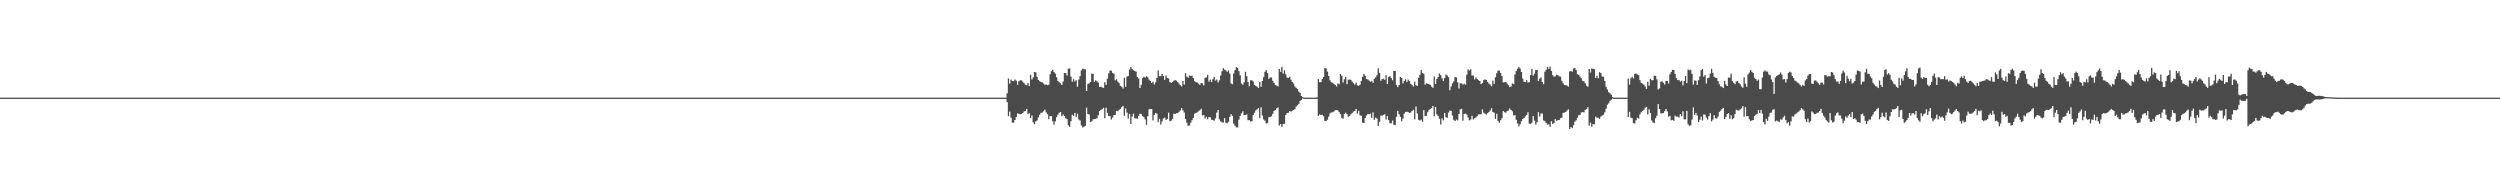 <?xml version="1.0" encoding="UTF-8"?>
<svg xmlns="http://www.w3.org/2000/svg" width="1920" height="150">
  <path d="M0 75.000h1v1.000H0zM1 75.000h1v1.000H1zM2 75.000h1v1.000H2zM3 75.000h1v1.000H3zM4 75.000h1v1.000H4zM5 75.000h1v1.000H5zM6 75.000h1v1.000H6zM7 75.000h1v1.000H7zM8 75.000h1v1.000H8zM9 75.000h1v1.000H9zM10 75.000h1v1.000H10zM11 75.000h1v1.000H11zM12 75.000h1v1.000H12zM13 75.000h1v1.000H13zM14 75.000h1v1.000H14zM15 75.000h1v1.000H15zM16 75.000h1v1.000H16zM17 75.000h1v1.000H17zM18 75.000h1v1.000H18zM19 75.000h1v1.000H19zM20 75.000h1v1.000H20zM21 75.000h1v1.000H21zM22 75.000h1v1.000H22zM23 75.000h1v1.000H23zM24 75.000h1v1.000H24zM25 75.000h1v1.000H25zM26 75.000h1v1.000H26zM27 75.000h1v1.000H27zM28 75.000h1v1.000H28zM29 75.000h1v1.000H29zM30 75.000h1v1.000H30zM31 75.000h1v1.000H31zM32 75.000h1v1.000H32zM33 75.000h1v1.000H33zM34 75.000h1v1.000H34zM35 75.000h1v1.000H35zM36 75.000h1v1.000H36zM37 75.000h1v1.000H37zM38 75.000h1v1.000H38zM39 75.000h1v1.000H39zM40 75.000h1v1.000H40zM41 75.000h1v1.000H41zM42 75.000h1v1.000H42zM43 75.000h1v1.000H43zM44 75.000h1v1.000H44zM45 75.000h1v1.000H45zM46 75.000h1v1.000H46zM47 75.000h1v1.000H47zM48 75.000h1v1.000H48zM49 75.000h1v1.000H49zM50 75.000h1v1.000H50zM51 75.000h1v1.000H51zM52 75.000h1v1.000H52zM53 75.000h1v1.000H53zM54 75.000h1v1.000H54zM55 75.000h1v1.000H55zM56 75.000h1v1.000H56zM57 75.000h1v1.000H57zM58 75.000h1v1.000H58zM59 75.000h1v1.000H59zM60 75.000h1v1.000H60zM61 75.000h1v1.000H61zM62 75.000h1v1.000H62zM63 75.000h1v1.000H63zM64 75.000h1v1.000H64zM65 75.000h1v1.000H65zM66 75.000h1v1.000H66zM67 75.000h1v1.000H67zM68 75.000h1v1.000H68zM69 75.000h1v1.000H69zM70 75.000h1v1.000H70zM71 75.000h1v1.000H71zM72 75.000h1v1.000H72zM73 75.000h1v1.000H73zM74 75.000h1v1.000H74zM75 75.000h1v1.000H75zM76 75.000h1v1.000H76zM77 75.000h1v1.000H77zM78 75.000h1v1.000H78zM79 75.000h1v1.000H79zM80 75.000h1v1.000H80zM81 75.000h1v1.000H81zM82 75.000h1v1.000H82zM83 75.000h1v1.000H83zM84 75.000h1v1.000H84zM85 75.000h1v1.000H85zM86 75.000h1v1.000H86zM87 75.000h1v1.000H87zM88 75.000h1v1.000H88zM89 75.000h1v1.000H89zM90 75.000h1v1.000H90zM91 75.000h1v1.000H91zM92 75.000h1v1.000H92zM93 75.000h1v1.000H93zM94 75.000h1v1.000H94zM95 75.000h1v1.000H95zM96 75.000h1v1.000H96zM97 75.000h1v1.000H97zM98 75.000h1v1.000H98zM99 75.000h1v1.000H99zM100 75.000h1v1.000H100zM101 75.000h1v1.000H101zM102 75.000h1v1.000H102zM103 75.000h1v1.000H103zM104 75.000h1v1.000H104zM105 75.000h1v1.000H105zM106 75.000h1v1.000H106zM107 75.000h1v1.000H107zM108 75.000h1v1.000H108zM109 75.000h1v1.000H109zM110 75.000h1v1.000H110zM111 75.000h1v1.000H111zM112 75.000h1v1.000H112zM113 75.000h1v1.000H113zM114 75.000h1v1.000H114zM115 75.000h1v1.000H115zM116 75.000h1v1.000H116zM117 75.000h1v1.000H117zM118 75.000h1v1.000H118zM119 75.000h1v1.000H119zM120 75.000h1v1.000H120zM121 75.000h1v1.000H121zM122 75.000h1v1.000H122zM123 75.000h1v1.000H123zM124 75.000h1v1.000H124zM125 75.000h1v1.000H125zM126 75.000h1v1.000H126zM127 75.000h1v1.000H127zM128 75.000h1v1.000H128zM129 75.000h1v1.000H129zM130 75.000h1v1.000H130zM131 75.000h1v1.000H131zM132 75.000h1v1.000H132zM133 75.000h1v1.000H133zM134 75.000h1v1.000H134zM135 75.000h1v1.000H135zM136 75.000h1v1.000H136zM137 75.000h1v1.000H137zM138 75.000h1v1.000H138zM139 75.000h1v1.000H139zM140 75.000h1v1.000H140zM141 75.000h1v1.000H141zM142 75.000h1v1.000H142zM143 75.000h1v1.000H143zM144 75.000h1v1.000H144zM145 75.000h1v1.000H145zM146 75.000h1v1.000H146zM147 75.000h1v1.000H147zM148 75.000h1v1.000H148zM149 75.000h1v1.000H149zM150 75.000h1v1.000H150zM151 75.000h1v1.000H151zM152 75.000h1v1.000H152zM153 75.000h1v1.000H153zM154 75.000h1v1.000H154zM155 75.000h1v1.000H155zM156 75.000h1v1.000H156zM157 75.000h1v1.000H157zM158 75.000h1v1.000H158zM159 75.000h1v1.000H159zM160 75.000h1v1.000H160zM161 75.000h1v1.000H161zM162 75.000h1v1.000H162zM163 75.000h1v1.000H163zM164 75.000h1v1.000H164zM165 75.000h1v1.000H165zM166 75.000h1v1.000H166zM167 75.000h1v1.000H167zM168 75.000h1v1.000H168zM169 75.000h1v1.000H169zM170 75.000h1v1.000H170zM171 75.000h1v1.000H171zM172 75.000h1v1.000H172zM173 75.000h1v1.000H173zM174 75.000h1v1.000H174zM175 75.000h1v1.000H175zM176 75.000h1v1.000H176zM177 75.000h1v1.000H177zM178 75.000h1v1.000H178zM179 75.000h1v1.000H179zM180 75.000h1v1.000H180zM181 75.000h1v1.000H181zM182 75.000h1v1.000H182zM183 75.000h1v1.000H183zM184 75.000h1v1.000H184zM185 75.000h1v1.000H185zM186 75.000h1v1.000H186zM187 75.000h1v1.000H187zM188 75.000h1v1.000H188zM189 75.000h1v1.000H189zM190 75.000h1v1.000H190zM191 75.000h1v1.000H191zM192 75.000h1v1.000H192zM193 75.000h1v1.000H193zM194 75.000h1v1.000H194zM195 75.000h1v1.000H195zM196 75.000h1v1.000H196zM197 75.000h1v1.000H197zM198 75.000h1v1.000H198zM199 75.000h1v1.000H199zM200 75.000h1v1.000H200zM201 75.000h1v1.000H201zM202 75.000h1v1.000H202zM203 75.000h1v1.000H203zM204 75.000h1v1.000H204zM205 75.000h1v1.000H205zM206 75.000h1v1.000H206zM207 75.000h1v1.000H207zM208 75.000h1v1.000H208zM209 75.000h1v1.000H209zM210 75.000h1v1.000H210zM211 75.000h1v1.000H211zM212 75.000h1v1.000H212zM213 75.000h1v1.000H213zM214 75.000h1v1.000H214zM215 75.000h1v1.000H215zM216 75.000h1v1.000H216zM217 75.000h1v1.000H217zM218 75.000h1v1.000H218zM219 75.000h1v1.000H219zM220 75.000h1v1.000H220zM221 75.000h1v1.000H221zM222 75.000h1v1.000H222zM223 75.000h1v1.000H223zM224 75.000h1v1.000H224zM225 75.000h1v1.000H225zM226 75.000h1v1.000H226zM227 75.000h1v1.000H227zM228 75.000h1v1.000H228zM229 75.000h1v1.000H229zM230 75.000h1v1.000H230zM231 75.000h1v1.000H231zM232 75.000h1v1.000H232zM233 75.000h1v1.000H233zM234 75.000h1v1.000H234zM235 75.000h1v1.000H235zM236 75.000h1v1.000H236zM237 75.000h1v1.000H237zM238 75.000h1v1.000H238zM239 75.000h1v1.000H239zM240 75.000h1v1.000H240zM241 75.000h1v1.000H241zM242 75.000h1v1.000H242zM243 75.000h1v1.000H243zM244 75.000h1v1.000H244zM245 75.000h1v1.000H245zM246 75.000h1v1.000H246zM247 75.000h1v1.000H247zM248 75.000h1v1.000H248zM249 75.000h1v1.000H249zM250 75.000h1v1.000H250zM251 75.000h1v1.000H251zM252 75.000h1v1.000H252zM253 75.000h1v1.000H253zM254 75.000h1v1.000H254zM255 75.000h1v1.000H255zM256 75.000h1v1.000H256zM257 75.000h1v1.000H257zM258 75.000h1v1.000H258zM259 75.000h1v1.000H259zM260 75.000h1v1.000H260zM261 75.000h1v1.000H261zM262 75.000h1v1.000H262zM263 75.000h1v1.000H263zM264 75.000h1v1.000H264zM265 75.000h1v1.000H265zM266 75.000h1v1.000H266zM267 75.000h1v1.000H267zM268 75.000h1v1.000H268zM269 75.000h1v1.000H269zM270 75.000h1v1.000H270zM271 75.000h1v1.000H271zM272 75.000h1v1.000H272zM273 75.000h1v1.000H273zM274 75.000h1v1.000H274zM275 75.000h1v1.000H275zM276 75.000h1v1.000H276zM277 75.000h1v1.000H277zM278 75.000h1v1.000H278zM279 75.000h1v1.000H279zM280 75.000h1v1.000H280zM281 75.000h1v1.000H281zM282 75.000h1v1.000H282zM283 75.000h1v1.000H283zM284 75.000h1v1.000H284zM285 75.000h1v1.000H285zM286 75.000h1v1.000H286zM287 75.000h1v1.000H287zM288 75.000h1v1.000H288zM289 75.000h1v1.000H289zM290 75.000h1v1.000H290zM291 75.000h1v1.000H291zM292 75.000h1v1.000H292zM293 75.000h1v1.000H293zM294 75.000h1v1.000H294zM295 75.000h1v1.000H295zM296 75.000h1v1.000H296zM297 75.000h1v1.000H297zM298 75.000h1v1.000H298zM299 75.000h1v1.000H299zM300 75.000h1v1.000H300zM301 75.000h1v1.000H301zM302 75.000h1v1.000H302zM303 75.000h1v1.000H303zM304 75.000h1v1.000H304zM305 75.000h1v1.000H305zM306 75.000h1v1.000H306zM307 75.000h1v1.000H307zM308 75.000h1v1.000H308zM309 75.000h1v1.000H309zM310 75.000h1v1.000H310zM311 75.000h1v1.000H311zM312 75.000h1v1.000H312zM313 75.000h1v1.000H313zM314 75.000h1v1.000H314zM315 75.000h1v1.000H315zM316 75.000h1v1.000H316zM317 75.000h1v1.000H317zM318 75.000h1v1.000H318zM319 75.000h1v1.000H319zM320 75.000h1v1.000H320zM321 75.000h1v1.000H321zM322 75.000h1v1.000H322zM323 75.000h1v1.000H323zM324 75.000h1v1.000H324zM325 75.000h1v1.000H325zM326 75.000h1v1.000H326zM327 75.000h1v1.000H327zM328 75.000h1v1.000H328zM329 75.000h1v1.000H329zM330 75.000h1v1.000H330zM331 75.000h1v1.000H331zM332 75.000h1v1.000H332zM333 75.000h1v1.000H333zM334 75.000h1v1.000H334zM335 75.000h1v1.000H335zM336 75.000h1v1.000H336zM337 75.000h1v1.000H337zM338 75.000h1v1.000H338zM339 75.000h1v1.000H339zM340 75.000h1v1.000H340zM341 75.000h1v1.000H341zM342 75.000h1v1.000H342zM343 75.000h1v1.000H343zM344 75.000h1v1.000H344zM345 75.000h1v1.000H345zM346 75.000h1v1.000H346zM347 75.000h1v1.000H347zM348 75.000h1v1.000H348zM349 75.000h1v1.000H349zM350 75.000h1v1.000H350zM351 75.000h1v1.000H351zM352 75.000h1v1.000H352zM353 75.000h1v1.000H353zM354 75.000h1v1.000H354zM355 75.000h1v1.000H355zM356 75.000h1v1.000H356zM357 75.000h1v1.000H357zM358 75.000h1v1.000H358zM359 75.000h1v1.000H359zM360 75.000h1v1.000H360zM361 75.000h1v1.000H361zM362 75.000h1v1.000H362zM363 75.000h1v1.000H363zM364 75.000h1v1.000H364zM365 75.000h1v1.000H365zM366 75.000h1v1.000H366zM367 75.000h1v1.000H367zM368 75.000h1v1.000H368zM369 75.000h1v1.000H369zM370 75.000h1v1.000H370zM371 75.000h1v1.000H371zM372 75.000h1v1.000H372zM373 75.000h1v1.000H373zM374 75.000h1v1.000H374zM375 75.000h1v1.000H375zM376 75.000h1v1.000H376zM377 75.000h1v1.000H377zM378 75.000h1v1.000H378zM379 75.000h1v1.000H379zM380 75.000h1v1.000H380zM381 75.000h1v1.000H381zM382 75.000h1v1.000H382zM383 75.000h1v1.000H383zM384 75.000h1v1.000H384zM385 75.000h1v1.000H385zM386 75.000h1v1.000H386zM387 75.000h1v1.000H387zM388 75.000h1v1.000H388zM389 75.000h1v1.000H389zM390 75.000h1v1.000H390zM391 75.000h1v1.000H391zM392 75.000h1v1.000H392zM393 75.000h1v1.000H393zM394 75.000h1v1.000H394zM395 75.000h1v1.000H395zM396 75.000h1v1.000H396zM397 75.000h1v1.000H397zM398 75.000h1v1.000H398zM399 75.000h1v1.000H399zM400 75.000h1v1.000H400zM401 75.000h1v1.000H401zM402 75.000h1v1.000H402zM403 75.000h1v1.000H403zM404 75.000h1v1.000H404zM405 75.000h1v1.000H405zM406 75.000h1v1.000H406zM407 75.000h1v1.000H407zM408 75.000h1v1.000H408zM409 75.000h1v1.000H409zM410 75.000h1v1.000H410zM411 75.000h1v1.000H411zM412 75.000h1v1.000H412zM413 75.000h1v1.000H413zM414 75.000h1v1.000H414zM415 75.000h1v1.000H415zM416 75.000h1v1.000H416zM417 75.000h1v1.000H417zM418 75.000h1v1.000H418zM419 75.000h1v1.000H419zM420 75.000h1v1.000H420zM421 75.000h1v1.000H421zM422 75.000h1v1.000H422zM423 75.000h1v1.000H423zM424 75.000h1v1.000H424zM425 75.000h1v1.000H425zM426 75.000h1v1.000H426zM427 75.000h1v1.000H427zM428 75.000h1v1.000H428zM429 75.000h1v1.000H429zM430 75.000h1v1.000H430zM431 75.000h1v1.000H431zM432 75.000h1v1.000H432zM433 75.000h1v1.000H433zM434 75.000h1v1.000H434zM435 75.000h1v1.000H435zM436 75.000h1v1.000H436zM437 75.000h1v1.000H437zM438 75.000h1v1.000H438zM439 75.000h1v1.000H439zM440 75.000h1v1.000H440zM441 75.000h1v1.000H441zM442 75.000h1v1.000H442zM443 75.000h1v1.000H443zM444 75.000h1v1.000H444zM445 75.000h1v1.000H445zM446 75.000h1v1.000H446zM447 75.000h1v1.000H447zM448 75.000h1v1.000H448zM449 75.000h1v1.000H449zM450 75.000h1v1.000H450zM451 75.000h1v1.000H451zM452 75.000h1v1.000H452zM453 75.000h1v1.000H453zM454 75.000h1v1.000H454zM455 75.000h1v1.000H455zM456 75.000h1v1.000H456zM457 75.000h1v1.000H457zM458 75.000h1v1.000H458zM459 75.000h1v1.000H459zM460 75.000h1v1.000H460zM461 75.000h1v1.000H461zM462 75.000h1v1.000H462zM463 75.000h1v1.000H463zM464 75.000h1v1.000H464zM465 75.000h1v1.000H465zM466 75.000h1v1.000H466zM467 75.000h1v1.000H467zM468 75.000h1v1.000H468zM469 75.000h1v1.000H469zM470 75.000h1v1.000H470zM471 75.000h1v1.000H471zM472 75.000h1v1.000H472zM473 75.000h1v1.000H473zM474 75.000h1v1.000H474zM475 75.000h1v1.000H475zM476 75.000h1v1.000H476zM477 75.000h1v1.000H477zM478 75.000h1v1.000H478zM479 75.000h1v1.000H479zM480 75.000h1v1.000H480zM481 75.000h1v1.000H481zM482 75.000h1v1.000H482zM483 75.000h1v1.000H483zM484 75.000h1v1.000H484zM485 75.000h1v1.000H485zM486 75.000h1v1.000H486zM487 75.000h1v1.000H487zM488 75.000h1v1.000H488zM489 75.000h1v1.000H489zM490 75.000h1v1.000H490zM491 75.000h1v1.000H491zM492 75.000h1v1.000H492zM493 75.000h1v1.000H493zM494 75.000h1v1.000H494zM495 75.000h1v1.000H495zM496 75.000h1v1.000H496zM497 75.000h1v1.000H497zM498 75.000h1v1.000H498zM499 75.000h1v1.000H499zM500 75.000h1v1.000H500zM501 75.000h1v1.000H501zM502 75.000h1v1.000H502zM503 75.000h1v1.000H503zM504 75.000h1v1.000H504zM505 75.000h1v1.000H505zM506 75.000h1v1.000H506zM507 75.000h1v1.000H507zM508 75.000h1v1.000H508zM509 75.000h1v1.000H509zM510 75.000h1v1.000H510zM511 75.000h1v1.000H511zM512 75.000h1v1.000H512zM513 75.000h1v1.000H513zM514 75.000h1v1.000H514zM515 75.000h1v1.000H515zM516 75.000h1v1.000H516zM517 75.000h1v1.000H517zM518 75.000h1v1.000H518zM519 75.000h1v1.000H519zM520 75.000h1v1.000H520zM521 75.000h1v1.000H521zM522 75.000h1v1.000H522zM523 75.000h1v1.000H523zM524 75.000h1v1.000H524zM525 75.000h1v1.000H525zM526 75.000h1v1.000H526zM527 75.000h1v1.000H527zM528 75.000h1v1.000H528zM529 75.000h1v1.000H529zM530 75.000h1v1.000H530zM531 75.000h1v1.000H531zM532 75.000h1v1.000H532zM533 75.000h1v1.000H533zM534 75.000h1v1.000H534zM535 75.000h1v1.000H535zM536 75.000h1v1.000H536zM537 75.000h1v1.000H537zM538 75.000h1v1.000H538zM539 75.000h1v1.000H539zM540 75.000h1v1.000H540zM541 75.000h1v1.000H541zM542 75.000h1v1.000H542zM543 75.000h1v1.000H543zM544 75.000h1v1.000H544zM545 75.000h1v1.000H545zM546 75.000h1v1.000H546zM547 75.000h1v1.000H547zM548 75.000h1v1.000H548zM549 75.000h1v1.000H549zM550 75.000h1v1.000H550zM551 75.000h1v1.000H551zM552 75.000h1v1.000H552zM553 75.000h1v1.000H553zM554 75.000h1v1.000H554zM555 75.000h1v1.000H555zM556 75.000h1v1.000H556zM557 75.000h1v1.000H557zM558 75.000h1v1.000H558zM559 75.000h1v1.000H559zM560 75.000h1v1.000H560zM561 75.000h1v1.000H561zM562 75.000h1v1.000H562zM563 75.000h1v1.000H563zM564 75.000h1v1.000H564zM565 75.000h1v1.000H565zM566 75.000h1v1.000H566zM567 75.000h1v1.000H567zM568 75.000h1v1.000H568zM569 75.000h1v1.000H569zM570 75.000h1v1.000H570zM571 75.000h1v1.000H571zM572 75.000h1v1.000H572zM573 75.000h1v1.000H573zM574 75.000h1v1.000H574zM575 75.000h1v1.000H575zM576 75.000h1v1.000H576zM577 75.000h1v1.000H577zM578 75.000h1v1.000H578zM579 75.000h1v1.000H579zM580 75.000h1v1.000H580zM581 75.000h1v1.000H581zM582 75.000h1v1.000H582zM583 75.000h1v1.000H583zM584 75.000h1v1.000H584zM585 75.000h1v1.000H585zM586 75.000h1v1.000H586zM587 75.000h1v1.000H587zM588 75.000h1v1.000H588zM589 75.000h1v1.000H589zM590 75.000h1v1.000H590zM591 75.000h1v1.000H591zM592 75.000h1v1.000H592zM593 75.000h1v1.000H593zM594 75.000h1v1.000H594zM595 75.000h1v1.000H595zM596 75.000h1v1.000H596zM597 75.000h1v1.000H597zM598 75.000h1v1.000H598zM599 75.000h1v1.000H599zM600 75.000h1v1.000H600zM601 75.000h1v1.000H601zM602 75.000h1v1.000H602zM603 75.000h1v1.000H603zM604 75.000h1v1.000H604zM605 75.000h1v1.000H605zM606 75.000h1v1.000H606zM607 75.000h1v1.000H607zM608 75.000h1v1.000H608zM609 75.000h1v1.000H609zM610 75.000h1v1.000H610zM611 75.000h1v1.000H611zM612 75.000h1v1.000H612zM613 75.000h1v1.000H613zM614 75.000h1v1.000H614zM615 75.000h1v1.000H615zM616 75.000h1v1.000H616zM617 75.000h1v1.000H617zM618 75.000h1v1.000H618zM619 75.000h1v1.000H619zM620 75.000h1v1.000H620zM621 75.000h1v1.000H621zM622 75.000h1v1.000H622zM623 75.000h1v1.000H623zM624 75.000h1v1.000H624zM625 75.000h1v1.000H625zM626 75.000h1v1.000H626zM627 75.000h1v1.000H627zM628 75.000h1v1.000H628zM629 75.000h1v1.000H629zM630 75.000h1v1.000H630zM631 75.000h1v1.000H631zM632 75.000h1v1.000H632zM633 75.000h1v1.000H633zM634 75.000h1v1.000H634zM635 75.000h1v1.000H635zM636 75.000h1v1.000H636zM637 75.000h1v1.000H637zM638 75.000h1v1.000H638zM639 75.000h1v1.000H639zM640 75.000h1v1.000H640zM641 75.000h1v1.000H641zM642 75.000h1v1.000H642zM643 75.000h1v1.000H643zM644 75.000h1v1.000H644zM645 75.000h1v1.000H645zM646 75.000h1v1.000H646zM647 75.000h1v1.000H647zM648 75.000h1v1.000H648zM649 75.000h1v1.000H649zM650 75.000h1v1.000H650zM651 75.000h1v1.000H651zM652 75.000h1v1.000H652zM653 75.000h1v1.000H653zM654 75.000h1v1.000H654zM655 75.000h1v1.000H655zM656 75.000h1v1.000H656zM657 75.000h1v1.000H657zM658 75.000h1v1.000H658zM659 75.000h1v1.000H659zM660 75.000h1v1.000H660zM661 75.000h1v1.000H661zM662 75.000h1v1.000H662zM663 75.000h1v1.000H663zM664 75.000h1v1.000H664zM665 75.000h1v1.000H665zM666 75.000h1v1.000H666zM667 75.000h1v1.000H667zM668 75.000h1v1.000H668zM669 75.000h1v1.000H669zM670 75.000h1v1.000H670zM671 75.000h1v1.000H671zM672 75.000h1v1.000H672zM673 75.000h1v1.000H673zM674 75.000h1v1.000H674zM675 75.000h1v1.000H675zM676 75.000h1v1.000H676zM677 75.000h1v1.000H677zM678 75.000h1v1.000H678zM679 75.000h1v1.000H679zM680 75.000h1v1.000H680zM681 75.000h1v1.000H681zM682 75.000h1v1.000H682zM683 75.000h1v1.000H683zM684 75.000h1v1.000H684zM685 75.000h1v1.000H685zM686 75.000h1v1.000H686zM687 75.000h1v1.000H687zM688 75.000h1v1.000H688zM689 75.000h1v1.000H689zM690 75.000h1v1.000H690zM691 75.000h1v1.000H691zM692 75.000h1v1.000H692zM693 75.000h1v1.000H693zM694 75.000h1v1.000H694zM695 75.000h1v1.000H695zM696 75.000h1v1.000H696zM697 75.000h1v1.000H697zM698 75.000h1v1.000H698zM699 75.000h1v1.000H699zM700 75.000h1v1.000H700zM701 75.000h1v1.000H701zM702 75.000h1v1.000H702zM703 75.000h1v1.000H703zM704 75.000h1v1.000H704zM705 75.000h1v1.000H705zM706 75.000h1v1.000H706zM707 75.000h1v1.000H707zM708 75.000h1v1.000H708zM709 75.000h1v1.000H709zM710 75.000h1v1.000H710zM711 75.000h1v1.000H711zM712 75.000h1v1.000H712zM713 75.000h1v1.000H713zM714 75.000h1v1.000H714zM715 75.000h1v1.000H715zM716 75.000h1v1.000H716zM717 75.000h1v1.000H717zM718 75.000h1v1.000H718zM719 75.000h1v1.000H719zM720 75.000h1v1.000H720zM721 75.000h1v1.000H721zM722 75.000h1v1.000H722zM723 75.000h1v1.000H723zM724 75.000h1v1.000H724zM725 75.000h1v1.000H725zM726 75.000h1v1.000H726zM727 75.000h1v1.000H727zM728 75.000h1v1.000H728zM729 75.000h1v1.000H729zM730 75.000h1v1.000H730zM731 75.000h1v1.000H731zM732 75.000h1v1.000H732zM733 75.000h1v1.000H733zM734 75.000h1v1.000H734zM735 75.000h1v1.000H735zM736 75.000h1v1.000H736zM737 75.000h1v1.000H737zM738 75.000h1v1.000H738zM739 75.000h1v1.000H739zM740 75.000h1v1.000H740zM741 75.000h1v1.000H741zM742 75.000h1v1.000H742zM743 75.000h1v1.000H743zM744 75.000h1v1.000H744zM745 75.000h1v1.000H745zM746 75.000h1v1.000H746zM747 75.000h1v1.000H747zM748 75.000h1v1.000H748zM749 75.000h1v1.000H749zM750 75.000h1v1.000H750zM751 75.000h1v1.000H751zM752 75.000h1v1.000H752zM753 75.000h1v1.000H753zM754 75.000h1v1.000H754zM755 75.000h1v1.000H755zM756 75.000h1v1.000H756zM757 75.000h1v1.000H757zM758 75.000h1v1.000H758zM759 75.000h1v1.000H759zM760 75.000h1v1.000H760zM761 75.000h1v1.000H761zM762 75.000h1v1.000H762zM763 75.000h1v1.000H763zM764 75.000h1v1.000H764zM765 75.000h1v1.000H765zM766 75.000h1v1.000H766zM767 75.000h1v1.000H767zM768 75.000h1v1.000H768zM769 75.000h1v1.000H769zM770 75.000h1v1.000H770zM771 75.000h1v1.000H771zM772 75.000h1v1.000H772zM773 71.637h1v6.793H773zM774 60.316h1v28.938H774zM775 64.266h1v21.449H775zM776 61.127h1v29.293H776zM777 62.185h1v31.998H777zM778 62.372h1v31.816H778zM779 61.050h1v31.120H779zM780 61.953h1v27.979H780zM781 65.123h1v22.033H781zM782 62.391h1v24.996H782zM783 61.574h1v26.214H783zM784 61.763h1v25.762H784zM785 62.743h1v24.018H785zM786 63.922h1v21.735H786zM787 65.047h1v20.218H787zM788 65.472h1v18.205H788zM789 63.684h1v24.045H789zM790 65.997h1v20.956H790zM791 57.463h1v33.139H791zM792 61.035h1v27.662H792zM793 59.464h1v34.473H793zM794 55.242h1v40.152H794zM795 55.627h1v37.654H795zM796 59.034h1v33.418H796zM797 61.432h1v28.728H797zM798 62.380h1v25.792H798zM799 62.971h1v23.756H799zM800 63.233h1v23.140H800zM801 64.161h1v21.272H801zM802 65.161h1v19.032H802zM803 64.862h1v21.471H803zM804 65.359h1v22.370H804zM805 65.028h1v26.503H805zM806 57.028h1v32.092H806zM807 54.624h1v34.577H807zM808 53.594h1v39.532H808zM809 55.331h1v40.437H809zM810 56.529h1v36.664H810zM811 59.280h1v30.669H811zM812 62.176h1v25.849H812zM813 63.169h1v23.433H813zM814 63.976h1v22.071H814zM815 65.243h1v23.897H815zM816 62.590h1v25.330H816zM817 56.066h1v33.045H817zM818 56.077h1v34.722H818zM819 57.979h1v33.547H819zM820 52.719h1v43.492H820zM821 52.518h1v44.934H821zM822 58.771h1v34.359H822zM823 62.751h1v25.379H823zM824 60.775h1v28.260H824zM825 62.557h1v24.151H825zM826 61.594h1v28.388H826zM827 66.550h1v20.674H827zM828 61.118h1v30.625H828zM829 58.464h1v34.086H829zM830 54.046h1v42.306H830zM831 52.725h1v45.205H831zM832 53.166h1v44.109H832zM833 53.191h1v43.504H833zM834 69.815h1v12.875H834zM835 64.445h1v23.100H835zM836 63.964h1v23.984H836zM837 62.990h1v30.672H837zM838 56.489h1v36.671H838zM839 56.731h1v34.976H839zM840 62.857h1v28.594H840zM841 61.705h1v29.570H841zM842 62.482h1v28.320H842zM843 63.579h1v24.879H843zM844 66.840h1v18.478H844zM845 66.513h1v17.885H845zM846 67.116h1v16.803H846zM847 67.545h1v15.232H847zM848 63.114h1v27.694H848zM849 65.189h1v17.493H849zM850 60.354h1v26.303H850zM851 56.316h1v32.864H851zM852 54.111h1v35.012H852zM853 54.399h1v37.388H853zM854 56.014h1v34.230H854zM855 56.615h1v31.701H855zM856 61.677h1v26.623H856zM857 60.821h1v24.273H857zM858 62.674h1v22.776H858zM859 63.850h1v20.463H859zM860 65.994h1v17.541H860zM861 66.669h1v15.596H861zM862 67.988h1v13.335H862zM863 59.770h1v29.176H863zM864 66.637h1v16.723H864zM865 58.799h1v27.692H865zM866 58.427h1v32.677H866zM867 53.420h1v34.103H867zM868 51.369h1v43.802H868zM869 53.044h1v36.444H869zM870 53.854h1v33.381H870zM871 54.475h1v36.395H871zM872 55.016h1v35.952H872zM873 59.156h1v31.969H873zM874 60.319h1v28.633H874zM875 67.573h1v19.797H875zM876 65.103h1v22.493H876zM877 60.063h1v29.145H877zM878 58.877h1v31.010H878zM879 59.578h1v32.116H879zM880 58.521h1v37.327H880zM881 59.364h1v29.923H881zM882 61.130h1v22.862H882zM883 62.189h1v21.530H883zM884 63.748h1v19.983H884zM885 62.698h1v29.786H885zM886 64.870h1v23.382H886zM887 63.219h1v23.495H887zM888 59.871h1v27.441H888zM889 54.128h1v39.695H889zM890 58.505h1v32.709H890zM891 58.476h1v37.185H891zM892 56.815h1v36.452H892zM893 58.395h1v32.593H893zM894 61.312h1v29.066H894zM895 58.026h1v34.152H895zM896 59.952h1v31.289H896zM897 60.265h1v26.289H897zM898 63.073h1v30.062H898zM899 63.735h1v28.864H899zM900 62.907h1v28.372H900zM901 62.036h1v25.308H901zM902 61.561h1v25.961H902zM903 61.931h1v25.058H903zM904 63.012h1v23.757H904zM905 64.211h1v21.716H905zM906 65.415h1v19.359H906zM907 66.335h1v16.708H907zM908 62.185h1v22.569H908zM909 64.988h1v21.436H909zM910 56.227h1v35.200H910zM911 58.806h1v35.330H911zM912 59.675h1v36.894H912zM913 57.922h1v38.512H913zM914 58.435h1v35.834H914zM915 58.136h1v34.188H915zM916 59.921h1v30.660H916zM917 62.368h1v24.920H917zM918 63.075h1v23.598H918zM919 63.352h1v22.961H919zM920 64.222h1v21.179H920zM921 65.192h1v19.513H921zM922 63.759h1v19.779H922zM923 64.115h1v24.573H923zM924 65.599h1v22.725H924zM925 59.798h1v31.301H925zM926 59.400h1v30.284H926zM927 57.418h1v34.254H927zM928 62.740h1v27.087H928zM929 61.140h1v29.037H929zM930 62.921h1v29.018H930zM931 60.891h1v31.215H931zM932 59.081h1v33.619H932zM933 61.920h1v28.998H933zM934 61.061h1v25.433H934zM935 63.348h1v21.144H935zM936 61.693h1v29.970H936zM937 58.001h1v35.123H937zM938 54.722h1v39.221H938zM939 52.314h1v41.836H939zM940 53.504h1v37.219H940zM941 54.123h1v40.156H941zM942 55.168h1v39.550H942zM943 54.124h1v39.346H943zM944 56.539h1v33.213H944zM945 64.177h1v23.455H945zM946 64.712h1v24.319H946zM947 56.508h1v38.458H947zM948 53.810h1v42.629H948zM949 51.584h1v46.281H949zM950 52.053h1v45.726H950zM951 54.642h1v37.243H951zM952 57.794h1v31.214H952zM953 64.149h1v22.940H953zM954 65.072h1v20.447H954zM955 63.219h1v25.251H955zM956 55.165h1v33.168H956zM957 58.584h1v29.198H957zM958 63.005h1v29.295H958zM959 66.279h1v26.022H959zM960 61.619h1v31.783H960zM961 61.649h1v31.416H961zM962 62.592h1v25.738H962zM963 65.169h1v21.416H963zM964 65.991h1v18.742H964zM965 66.635h1v17.293H965zM966 67.569h1v15.397H966zM967 62.978h1v27.759H967zM968 66.596h1v15.843H968zM969 62.196h1v26.599H969zM970 59.238h1v32.453H970zM971 55.118h1v37.554H971zM972 53.866h1v40.953H972zM973 56.128h1v38.317H973zM974 60.561h1v29.505H974zM975 59.569h1v30.222H975zM976 59.496h1v29.778H976zM977 62.066h1v25.331H977zM978 63.679h1v21.477H978zM979 65.303h1v19.194H979zM980 65.763h1v17.484H980zM981 66.369h1v16.144H981zM982 52.928h1v43.509H982zM983 55.154h1v40.183H983zM984 51.324h1v46.061H984zM985 56.448h1v38.910H985zM986 54.030h1v41.058H986zM987 57.042h1v31.271H987zM988 59.671h1v27.093H988zM989 59.813h1v26.751H989zM990 59.020h1v26.260H990zM991 61.243h1v24.490H991zM992 62.951h1v22.070H992zM993 64.083h1v20.470H993zM994 66.393h1v17.389H994zM995 67.446h1v14.397H995zM996 68.309h1v12.536H996zM997 70.288h1v9.480H997zM998 71.361h1v6.207H998zM999 73.735h1v3.029H999zM1000 74.536h1v1.000H1000zM1001 74.995h1v1.000H1001zM1002 74.995h1v1.000H1002zM1003 74.994h1v1.000H1003zM1004 74.997h1v1.000H1004zM1005 74.998h1v1.000H1005zM1006 74.998h1v1.000H1006zM1007 74.999h1v1.000H1007zM1008 75.000h1v1.000H1008zM1009 75.000h1v1.000H1009zM1010 75.000h1v1.000H1010zM1011 74.750h1v1.183H1011zM1012 60.767h1v28.246H1012zM1013 63.142h1v24.775H1013zM1014 63.099h1v25.206H1014zM1015 60.717h1v27.425H1015zM1016 59.187h1v30.172H1016zM1017 52.238h1v40.564H1017zM1018 52.624h1v40.444H1018zM1019 54.987h1v36.938H1019zM1020 58.316h1v31.226H1020zM1021 61.729h1v25.281H1021zM1022 63.177h1v23.211H1022zM1023 63.612h1v22.582H1023zM1024 64.481h1v21.136H1024zM1025 65.206h1v19.441H1025zM1026 66.384h1v18.122H1026zM1027 64.031h1v20.802H1027zM1028 64.670h1v21.497H1028zM1029 56.908h1v30.739H1029zM1030 58.184h1v32.267H1030zM1031 63.345h1v27.919H1031zM1032 60.816h1v26.790H1032zM1033 59.138h1v27.401H1033zM1034 64.687h1v22.940H1034zM1035 61.178h1v28.512H1035zM1036 61.049h1v28.055H1036zM1037 61.361h1v26.366H1037zM1038 62.668h1v24.171H1038zM1039 63.880h1v21.803H1039zM1040 65.050h1v20.223H1040zM1041 63.361h1v20.296H1041zM1042 65.584h1v21.607H1042zM1043 65.897h1v19.257H1043zM1044 65.052h1v23.523H1044zM1045 62.111h1v26.835H1045zM1046 59.036h1v35.172H1046zM1047 56.800h1v37.613H1047zM1048 58.166h1v32.439H1048zM1049 60.689h1v27.988H1049zM1050 61.029h1v26.560H1050zM1051 61.830h1v25.890H1051zM1052 62.757h1v24.411H1052zM1053 62.309h1v28.251H1053zM1054 63.546h1v22.792H1054zM1055 60.448h1v31.631H1055zM1056 59.366h1v31.015H1056zM1057 57.732h1v33.352H1057zM1058 52.440h1v44.267H1058zM1059 55.909h1v37.656H1059zM1060 62.000h1v26.664H1060zM1061 60.770h1v28.100H1061zM1062 60.454h1v27.801H1062zM1063 61.250h1v26.431H1063zM1064 57.769h1v34.026H1064zM1065 64.512h1v24.606H1065zM1066 59.041h1v33.225H1066zM1067 58.469h1v36.107H1067zM1068 59.949h1v34.811H1068zM1069 61.682h1v30.875H1069zM1070 54.481h1v41.275H1070zM1071 54.412h1v41.765H1071zM1072 65.251h1v24.406H1072zM1073 66.913h1v18.230H1073zM1074 65.334h1v22.400H1074zM1075 59.030h1v30.702H1075zM1076 59.928h1v33.205H1076zM1077 64.047h1v26.962H1077zM1078 62.092h1v25.206H1078zM1079 60.938h1v25.133H1079zM1080 63.005h1v22.791H1080zM1081 61.187h1v24.978H1081zM1082 62.312h1v24.418H1082zM1083 64.435h1v21.987H1083zM1084 65.274h1v19.967H1084zM1085 66.431h1v17.848H1085zM1086 62.688h1v28.983H1086zM1087 65.432h1v16.376H1087zM1088 66.060h1v21.103H1088zM1089 59.743h1v32.261H1089zM1090 57.454h1v35.123H1090zM1091 53.731h1v38.114H1091zM1092 56.117h1v37.370H1092zM1093 56.676h1v27.902H1093zM1094 64.983h1v24.259H1094zM1095 64.058h1v24.900H1095zM1096 64.245h1v21.980H1096zM1097 64.635h1v19.780H1097zM1098 65.183h1v18.494H1098zM1099 66.574h1v16.452H1099zM1100 67.481h1v13.859H1100zM1101 58.798h1v30.553H1101zM1102 64.493h1v17.670H1102zM1103 60.700h1v27.142H1103zM1104 59.128h1v29.907H1104zM1105 56.429h1v34.751H1105zM1106 57.716h1v37.976H1106zM1107 60.164h1v30.757H1107zM1108 62.274h1v30.199H1108zM1109 60.031h1v26.717H1109zM1110 57.278h1v32.687H1110zM1111 58.031h1v32.494H1111zM1112 59.350h1v27.106H1112zM1113 69.328h1v15.607H1113zM1114 66.401h1v18.770H1114zM1115 63.929h1v24.850H1115zM1116 62.527h1v29.507H1116zM1117 59.040h1v33.972H1117zM1118 59.418h1v32.381H1118zM1119 63.166h1v29.319H1119zM1120 68.007h1v19.517H1120zM1121 63.887h1v20.126H1121zM1122 63.994h1v19.604H1122zM1123 64.961h1v27.711H1123zM1124 64.259h1v23.302H1124zM1125 65.008h1v22.142H1125zM1126 57.382h1v30.595H1126zM1127 53.236h1v37.025H1127zM1128 54.180h1v38.280H1128zM1129 53.134h1v38.691H1129zM1130 57.950h1v30.966H1130zM1131 57.993h1v33.703H1131zM1132 60.993h1v29.831H1132zM1133 59.486h1v30.758H1133zM1134 60.712h1v28.541H1134zM1135 61.599h1v26.191H1135zM1136 62.186h1v25.689H1136zM1137 64.595h1v23.160H1137zM1138 63.756h1v20.249H1138zM1139 61.611h1v24.880H1139zM1140 60.973h1v26.367H1140zM1141 61.414h1v26.533H1141zM1142 62.852h1v24.073H1142zM1143 64.160h1v21.868H1143zM1144 64.998h1v19.844H1144zM1145 66.306h1v16.774H1145zM1146 61.889h1v24.140H1146zM1147 64.389h1v22.169H1147zM1148 59.350h1v31.976H1148zM1149 56.266h1v31.135H1149zM1150 54.311h1v38.475H1150zM1151 54.212h1v40.085H1151zM1152 56.015h1v36.329H1152zM1153 58.397h1v32.406H1153zM1154 63.301h1v21.979H1154zM1155 63.226h1v23.001H1155zM1156 62.970h1v23.566H1156zM1157 64.136h1v21.283H1157zM1158 65.476h1v19.363H1158zM1159 66.990h1v16.362H1159zM1160 66.340h1v18.120H1160zM1161 64.102h1v21.408H1161zM1162 64.595h1v24.143H1162zM1163 57.146h1v31.216H1163zM1164 54.575h1v37.408H1164zM1165 52.684h1v42.090H1165zM1166 51.569h1v45.525H1166zM1167 52.598h1v42.718H1167zM1168 55.312h1v37.755H1168zM1169 60.370h1v31.038H1169zM1170 62.808h1v27.734H1170zM1171 63.088h1v26.310H1171zM1172 61.545h1v26.732H1172zM1173 63.394h1v22.804H1173zM1174 63.021h1v31.927H1174zM1175 57.711h1v37.579H1175zM1176 52.867h1v41.390H1176zM1177 58.082h1v31.058H1177zM1178 56.583h1v36.021H1178zM1179 53.689h1v42.006H1179zM1180 53.750h1v40.116H1180zM1181 62.329h1v23.818H1181zM1182 60.525h1v29.018H1182zM1183 59.431h1v27.706H1183zM1184 62.993h1v24.234H1184zM1185 64.679h1v27.842H1185zM1186 55.016h1v38.106H1186zM1187 53.561h1v40.945H1187zM1188 51.354h1v44.371H1188zM1189 52.971h1v42.400H1189zM1190 51.140h1v46.193H1190zM1191 54.483h1v38.594H1191zM1192 57.711h1v37.545H1192zM1193 58.928h1v35.568H1193zM1194 58.629h1v32.902H1194zM1195 57.464h1v35.370H1195zM1196 57.739h1v34.506H1196zM1197 58.607h1v33.607H1197zM1198 58.774h1v32.065H1198zM1199 62.037h1v28.337H1199zM1200 63.998h1v22.729H1200zM1201 65.255h1v21.152H1201zM1202 65.471h1v20.527H1202zM1203 65.682h1v19.217H1203zM1204 66.540h1v17.492H1204zM1205 54.960h1v43.986H1205zM1206 54.414h1v43.111H1206zM1207 55.035h1v43.318H1207zM1208 52.691h1v43.487H1208zM1209 52.197h1v41.320H1209zM1210 53.864h1v38.551H1210zM1211 56.958h1v33.488H1211zM1212 57.516h1v31.076H1212zM1213 58.896h1v29.199H1213zM1214 60.089h1v26.252H1214zM1215 62.120h1v23.996H1215zM1216 62.535h1v23.789H1216zM1217 63.971h1v20.422H1217zM1218 65.847h1v17.962H1218zM1219 66.548h1v15.796H1219zM1220 52.962h1v43.580H1220zM1221 55.727h1v38.506H1221zM1222 52.592h1v44.702H1222zM1223 52.867h1v42.473H1223zM1224 53.130h1v42.300H1224zM1225 59.858h1v29.752H1225zM1226 58.193h1v32.107H1226zM1227 60.091h1v30.360H1227zM1228 55.440h1v35.957H1228zM1229 56.176h1v33.378H1229zM1230 58.781h1v29.989H1230zM1231 59.007h1v29.099H1231zM1232 62.209h1v24.059H1232zM1233 66.641h1v16.915H1233zM1234 68.689h1v11.722H1234zM1235 70.743h1v8.611H1235zM1236 71.655h1v5.751H1236zM1237 72.733h1v3.931H1237zM1238 74.543h1v1.189H1238zM1239 74.984h1v1.000H1239zM1240 74.987h1v1.000H1240zM1241 74.990h1v1.000H1241zM1242 74.993h1v1.000H1242zM1243 74.994h1v1.000H1243zM1244 74.998h1v1.000H1244zM1245 74.998h1v1.000H1245zM1246 74.999h1v1.000H1246zM1247 75.000h1v1.000H1247zM1248 75.000h1v1.000H1248zM1249 74.955h1v1.000H1249zM1250 60.351h1v29.626H1250zM1251 64.978h1v20.902H1251zM1252 60.165h1v30.215H1252zM1253 58.923h1v31.880H1253zM1254 60.203h1v34.322H1254zM1255 56.609h1v38.246H1255zM1256 56.431h1v35.955H1256zM1257 57.258h1v33.135H1257zM1258 57.777h1v33.305H1258zM1259 61.529h1v26.232H1259zM1260 63.641h1v22.567H1260zM1261 64.241h1v20.940H1261zM1262 65.087h1v19.228H1262zM1263 66.460h1v16.294H1263zM1264 68.247h1v13.818H1264zM1265 62.779h1v25.085H1265zM1266 65.845h1v18.148H1266zM1267 60.590h1v26.163H1267zM1268 61.582h1v30.903H1268zM1269 61.632h1v32.390H1269zM1270 58.093h1v36.408H1270zM1271 58.285h1v32.538H1271zM1272 60.928h1v27.978H1272zM1273 68.707h1v11.266H1273zM1274 67.911h1v15.822H1274zM1275 62.799h1v24.217H1275zM1276 62.463h1v24.668H1276zM1277 63.520h1v23.268H1277zM1278 64.926h1v20.485H1278zM1279 62.143h1v21.590H1279zM1280 62.094h1v23.445H1280zM1281 64.158h1v25.509H1281zM1282 57.051h1v31.932H1282zM1283 55.370h1v37.067H1283zM1284 53.586h1v38.451H1284zM1285 53.728h1v39.068H1285zM1286 56.743h1v32.016H1286zM1287 60.004h1v29.650H1287zM1288 61.573h1v27.987H1288zM1289 61.335h1v28.947H1289zM1290 62.655h1v24.938H1290zM1291 61.939h1v27.405H1291zM1292 65.557h1v19.882H1292zM1293 62.114h1v29.595H1293zM1294 58.366h1v33.306H1294zM1295 63.827h1v21.386H1295zM1296 53.339h1v42.200H1296zM1297 54.025h1v42.660H1297zM1298 53.547h1v42.589H1298zM1299 56.668h1v35.124H1299zM1300 65.016h1v17.514H1300zM1301 61.811h1v26.407H1301zM1302 61.961h1v24.775H1302zM1303 65.236h1v23.515H1303zM1304 61.518h1v32.212H1304zM1305 58.656h1v33.318H1305zM1306 53.850h1v35.676H1306zM1307 53.019h1v39.546H1307zM1308 58.860h1v29.061H1308zM1309 57.673h1v30.394H1309zM1310 64.172h1v26.109H1310zM1311 60.067h1v31.789H1311zM1312 59.539h1v29.577H1312zM1313 56.483h1v30.388H1313zM1314 52.839h1v40.341H1314zM1315 55.985h1v35.876H1315zM1316 59.052h1v29.381H1316zM1317 59.651h1v31.102H1317zM1318 59.955h1v31.203H1318zM1319 62.241h1v27.238H1319zM1320 64.633h1v21.273H1320zM1321 66.283h1v18.704H1321zM1322 66.601h1v17.163H1322zM1323 67.652h1v15.187H1323zM1324 62.091h1v29.420H1324zM1325 64.887h1v25.016H1325zM1326 66.068h1v21.442H1326zM1327 59.527h1v27.280H1327zM1328 59.716h1v31.524H1328zM1329 56.534h1v32.031H1329zM1330 62.381h1v29.193H1330zM1331 63.601h1v27.194H1331zM1332 64.678h1v22.928H1332zM1333 62.579h1v21.642H1333zM1334 62.267h1v22.420H1334zM1335 63.812h1v21.142H1335zM1336 64.657h1v19.299H1336zM1337 66.444h1v16.817H1337zM1338 67.394h1v14.087H1338zM1339 59.336h1v30.254H1339zM1340 64.316h1v17.949H1340zM1341 66.671h1v22.611H1341zM1342 57.139h1v32.012H1342zM1343 55.743h1v35.833H1343zM1344 53.746h1v39.223H1344zM1345 55.138h1v37.256H1345zM1346 55.990h1v36.173H1346zM1347 59.712h1v29.310H1347zM1348 60.745h1v27.302H1348zM1349 62.082h1v25.336H1349zM1350 61.065h1v23.417H1350zM1351 68.387h1v18.460H1351zM1352 68.545h1v15.876H1352zM1353 59.546h1v27.748H1353zM1354 55.039h1v38.705H1354zM1355 54.024h1v41.511H1355zM1356 54.894h1v36.307H1356zM1357 54.939h1v37.908H1357zM1358 57.227h1v32.353H1358zM1359 57.755h1v28.927H1359zM1360 60.995h1v25.403H1360zM1361 63.061h1v21.205H1361zM1362 72.160h1v11.702H1362zM1363 59.489h1v33.767H1363zM1364 58.433h1v34.134H1364zM1365 57.634h1v35.458H1365zM1366 57.153h1v36.590H1366zM1367 55.634h1v36.009H1367zM1368 57.290h1v34.724H1368zM1369 61.012h1v29.182H1369zM1370 60.680h1v28.264H1370zM1371 63.399h1v28.801H1371zM1372 60.753h1v33.902H1372zM1373 55.931h1v37.808H1373zM1374 55.021h1v41.491H1374zM1375 55.686h1v37.596H1375zM1376 58.350h1v31.018H1376zM1377 59.901h1v29.675H1377zM1378 61.841h1v26.051H1378zM1379 62.511h1v24.690H1379zM1380 63.410h1v22.953H1380zM1381 64.061h1v21.653H1381zM1382 65.148h1v19.506H1382zM1383 66.399h1v16.560H1383zM1384 65.095h1v18.852H1384zM1385 65.966h1v19.035H1385zM1386 61.821h1v29.754H1386zM1387 60.680h1v33.078H1387zM1388 58.091h1v32.942H1388zM1389 56.921h1v37.226H1389zM1390 56.782h1v36.294H1390zM1391 64.210h1v21.276H1391zM1392 64.445h1v22.046H1392zM1393 61.863h1v25.795H1393zM1394 61.769h1v25.680H1394zM1395 62.787h1v23.922H1395zM1396 63.943h1v22.430H1396zM1397 65.079h1v20.143H1397zM1398 63.423h1v20.201H1398zM1399 63.456h1v23.415H1399zM1400 64.907h1v24.038H1400zM1401 57.547h1v32.688H1401zM1402 57.950h1v34.328H1402zM1403 58.937h1v34.341H1403zM1404 58.527h1v35.672H1404zM1405 58.640h1v28.124H1405zM1406 55.281h1v37.111H1406zM1407 55.689h1v38.437H1407zM1408 57.759h1v35.660H1408zM1409 60.723h1v28.102H1409zM1410 62.603h1v24.311H1410zM1411 62.637h1v23.651H1411zM1412 64.381h1v24.295H1412zM1413 62.214h1v26.463H1413zM1414 56.373h1v34.828H1414zM1415 54.282h1v40.359H1415zM1416 55.649h1v37.026H1416zM1417 63.861h1v25.539H1417zM1418 58.281h1v32.184H1418zM1419 60.490h1v28.267H1419zM1420 62.398h1v25.042H1420zM1421 60.506h1v29.428H1421zM1422 64.263h1v21.743H1422zM1423 63.413h1v28.040H1423zM1424 62.233h1v28.532H1424zM1425 57.329h1v34.590H1425zM1426 54.178h1v39.660H1426zM1427 54.350h1v39.434H1427zM1428 54.915h1v39.439H1428zM1429 64.849h1v22.912H1429zM1430 62.809h1v24.383H1430zM1431 62.597h1v26.371H1431zM1432 55.567h1v37.203H1432zM1433 52.912h1v42.352H1433zM1434 56.590h1v36.507H1434zM1435 56.805h1v35.001H1435zM1436 58.711h1v33.124H1436zM1437 60.100h1v29.414H1437zM1438 63.575h1v24.320H1438zM1439 64.891h1v20.898H1439zM1440 66.210h1v18.989H1440zM1441 66.568h1v17.216H1441zM1442 67.638h1v15.212H1442zM1443 61.785h1v29.903H1443zM1444 65.253h1v24.725H1444zM1445 66.848h1v19.742H1445zM1446 58.970h1v30.317H1446zM1447 53.834h1v36.329H1447zM1448 53.245h1v33.122H1448zM1449 57.226h1v34.989H1449zM1450 56.237h1v36.597H1450zM1451 57.461h1v31.857H1451zM1452 61.224h1v24.824H1452zM1453 62.554h1v21.389H1453zM1454 64.341h1v19.787H1454zM1455 64.970h1v18.692H1455zM1456 66.538h1v16.572H1456zM1457 67.459h1v13.929H1457zM1458 59.749h1v30.175H1458zM1459 65.498h1v19.256H1459zM1460 60.209h1v24.070H1460zM1461 61.949h1v29.436H1461zM1462 57.610h1v36.674H1462zM1463 54.799h1v38.687H1463zM1464 52.375h1v39.767H1464zM1465 59.066h1v31.486H1465zM1466 60.503h1v26.238H1466zM1467 60.640h1v28.081H1467zM1468 61.495h1v25.562H1468zM1469 61.361h1v25.508H1469zM1470 66.424h1v21.596H1470zM1471 64.798h1v20.472H1471zM1472 56.221h1v34.566H1472zM1473 52.506h1v39.919H1473zM1474 51.888h1v41.662H1474zM1475 59.617h1v27.392H1475zM1476 60.607h1v28.511H1476zM1477 59.197h1v28.574H1477zM1478 59.971h1v26.994H1478zM1479 59.779h1v24.141H1479zM1480 65.100h1v23.275H1480zM1481 66.310h1v19.219H1481zM1482 65.332h1v17.684H1482zM1483 62.823h1v27.845H1483zM1484 58.242h1v34.882H1484zM1485 56.485h1v35.438H1485zM1486 59.574h1v31.372H1486zM1487 65.255h1v22.744H1487zM1488 59.267h1v32.513H1488zM1489 59.510h1v29.704H1489zM1490 60.838h1v29.379H1490zM1491 60.757h1v28.754H1491zM1492 60.832h1v29.576H1492zM1493 58.515h1v34.229H1493zM1494 61.256h1v27.323H1494zM1495 60.938h1v25.394H1495zM1496 62.583h1v20.816H1496zM1497 61.843h1v24.802H1497zM1498 62.241h1v25.443H1498zM1499 62.882h1v24.397H1499zM1500 63.665h1v22.341H1500zM1501 64.972h1v19.862H1501zM1502 66.296h1v17.428H1502zM1503 63.538h1v21.692H1503zM1504 64.268h1v22.075H1504zM1505 59.776h1v33.280H1505zM1506 58.598h1v36.253H1506zM1507 59.998h1v32.556H1507zM1508 58.277h1v35.667H1508zM1509 60.805h1v32.713H1509zM1510 62.729h1v26.013H1510zM1511 63.667h1v22.102H1511zM1512 62.210h1v25.057H1512zM1513 61.991h1v25.394H1513zM1514 62.837h1v24.329H1514zM1515 63.978h1v22.348H1515zM1516 65.083h1v20.138H1516zM1517 66.276h1v17.341H1517zM1518 63.699h1v24.744H1518zM1519 65.975h1v18.968H1519zM1520 62.756h1v22.726H1520zM1521 62.734h1v21.983H1521zM1522 62.168h1v30.023H1522zM1523 62.071h1v31.034H1523zM1524 61.752h1v30.555H1524zM1525 60.754h1v31.648H1525zM1526 60.969h1v30.396H1526zM1527 61.758h1v26.651H1527zM1528 62.086h1v25.084H1528zM1529 59.214h1v29.135H1529zM1530 62.610h1v22.438H1530zM1531 62.907h1v24.852H1531zM1532 55.600h1v37.502H1532zM1533 57.141h1v35.521H1533zM1534 60.570h1v33.083H1534zM1535 54.142h1v42.936H1535zM1536 52.906h1v41.974H1536zM1537 59.645h1v26.220H1537zM1538 61.634h1v26.461H1538zM1539 62.257h1v25.410H1539zM1540 58.712h1v31.063H1540zM1541 62.796h1v26.170H1541zM1542 56.193h1v38.157H1542zM1543 56.683h1v37.697H1543zM1544 53.708h1v42.653H1544zM1545 52.857h1v43.157H1545zM1546 54.136h1v39.577H1546zM1547 58.407h1v32.511H1547zM1548 64.414h1v25.178H1548zM1549 61.397h1v25.880H1549zM1550 59.664h1v30.170H1550zM1551 56.122h1v35.792H1551zM1552 54.589h1v39.158H1552zM1553 54.098h1v38.908H1553zM1554 54.428h1v34.217H1554zM1555 56.805h1v32.612H1555zM1556 60.475h1v26.722H1556zM1557 64.287h1v22.234H1557zM1558 65.045h1v21.088H1558zM1559 65.960h1v19.450H1559zM1560 66.368h1v17.589H1560zM1561 67.540h1v15.435H1561zM1562 63.547h1v27.523H1562zM1563 66.585h1v22.994H1563zM1564 66.442h1v21.952H1564zM1565 60.301h1v28.289H1565zM1566 57.470h1v31.466H1566zM1567 53.194h1v37.145H1567zM1568 56.016h1v34.849H1568zM1569 56.774h1v33.417H1569zM1570 59.980h1v25.308H1570zM1571 62.040h1v22.392H1571zM1572 62.847h1v21.523H1572zM1573 64.293h1v20.279H1573zM1574 64.955h1v18.804H1574zM1575 66.542h1v16.576H1575zM1576 67.455h1v13.933H1576zM1577 59.190h1v30.817H1577zM1578 65.249h1v21.259H1578zM1579 65.348h1v19.065H1579zM1580 60.936h1v26.711H1580zM1581 57.725h1v36.396H1581zM1582 55.438h1v38.862H1582zM1583 57.064h1v34.993H1583zM1584 56.158h1v33.657H1584zM1585 58.811h1v30.795H1585zM1586 60.338h1v28.636H1586zM1587 62.532h1v24.194H1587zM1588 62.506h1v22.443H1588zM1589 66.497h1v21.048H1589zM1590 64.292h1v18.128H1590zM1591 59.882h1v31.460H1591zM1592 61.813h1v33.941H1592zM1593 56.190h1v37.805H1593zM1594 55.047h1v38.538H1594zM1595 56.046h1v34.875H1595zM1596 58.615h1v28.071H1596zM1597 62.942h1v22.643H1597zM1598 63.635h1v20.450H1598zM1599 65.804h1v26.503H1599zM1600 62.897h1v26.800H1600zM1601 63.282h1v21.782H1601zM1602 60.870h1v30.267H1602zM1603 63.292h1v28.811H1603zM1604 58.624h1v32.717H1604zM1605 57.884h1v36.922H1605zM1606 59.536h1v32.191H1606zM1607 59.596h1v32.511H1607zM1608 63.482h1v24.584H1608zM1609 58.663h1v33.930H1609zM1610 55.382h1v34.424H1610zM1611 53.992h1v39.192H1611zM1612 52.604h1v42.403H1612zM1613 54.601h1v37.148H1613zM1614 58.971h1v28.678H1614zM1615 61.633h1v25.263H1615zM1616 61.790h1v25.401H1616zM1617 62.609h1v24.319H1617zM1618 63.059h1v23.349H1618zM1619 64.037h1v21.680H1619zM1620 65.130h1v19.517H1620zM1621 66.387h1v17.291H1621zM1622 64.398h1v19.963H1622zM1623 65.002h1v20.117H1623zM1624 60.784h1v28.258H1624zM1625 58.608h1v29.476H1625zM1626 56.274h1v33.898H1626zM1627 53.734h1v37.787H1627zM1628 55.796h1v35.824H1628zM1629 61.063h1v25.700H1629zM1630 60.830h1v27.300H1630zM1631 61.278h1v26.527H1631zM1632 62.247h1v24.852H1632zM1633 63.116h1v23.833H1633zM1634 64.099h1v22.128H1634zM1635 65.135h1v20.044H1635zM1636 66.004h1v17.563H1636zM1637 62.440h1v24.236H1637zM1638 63.192h1v21.187H1638zM1639 57.047h1v33.001H1639zM1640 57.513h1v34.490H1640zM1641 55.513h1v39.036H1641zM1642 53.635h1v40.611H1642zM1643 56.870h1v37.144H1643zM1644 59.538h1v31.332H1644zM1645 61.338h1v26.708H1645zM1646 62.098h1v25.154H1646zM1647 62.588h1v24.224H1647zM1648 60.223h1v28.387H1648zM1649 62.477h1v22.831H1649zM1650 59.796h1v31.420H1650zM1651 58.545h1v34.910H1651zM1652 52.077h1v41.669H1652zM1653 57.266h1v34.210H1653zM1654 55.552h1v37.332H1654zM1655 56.181h1v33.310H1655zM1656 60.336h1v27.987H1656zM1657 61.299h1v26.883H1657zM1658 62.242h1v25.371H1658zM1659 57.266h1v33.230H1659zM1660 62.732h1v23.737H1660zM1661 66.801h1v17.341H1661zM1662 66.785h1v17.217H1662zM1663 62.236h1v25.918H1663zM1664 58.227h1v33.375H1664zM1665 57.533h1v34.455H1665zM1666 53.930h1v38.931H1666zM1667 63.165h1v26.479H1667zM1668 62.320h1v22.261H1668zM1669 60.342h1v26.482H1669zM1670 60.811h1v26.216H1670zM1671 54.403h1v39.402H1671zM1672 56.195h1v37.122H1672zM1673 54.676h1v38.441H1673zM1674 58.500h1v33.515H1674zM1675 61.408h1v26.974H1675zM1676 64.083h1v23.425H1676zM1677 64.601h1v22.452H1677zM1678 65.281h1v21.043H1678zM1679 65.596h1v19.419H1679zM1680 66.496h1v17.615H1680zM1681 61.755h1v30.537H1681zM1682 61.911h1v27.707H1682zM1683 63.997h1v21.071H1683zM1684 62.095h1v21.301H1684zM1685 60.722h1v29.777H1685zM1686 59.120h1v35.455H1686zM1687 62.503h1v25.929H1687zM1688 61.086h1v29.166H1688zM1689 60.062h1v24.237H1689zM1690 61.031h1v23.950H1690zM1691 62.055h1v22.702H1691zM1692 64.010h1v20.810H1692zM1693 64.797h1v19.109H1693zM1694 66.490h1v16.736H1694zM1695 67.423h1v14.040H1695zM1696 59.271h1v31.026H1696zM1697 65.845h1v23.078H1697zM1698 65.649h1v24.323H1698zM1699 64.775h1v26.797H1699zM1700 61.892h1v29.668H1700zM1701 57.369h1v34.672H1701zM1702 63.883h1v27.928H1702zM1703 61.887h1v25.083H1703zM1704 60.600h1v24.179H1704zM1705 61.310h1v23.750H1705zM1706 62.169h1v22.545H1706zM1707 57.525h1v33.562H1707zM1708 64.431h1v24.405H1708zM1709 63.074h1v20.684H1709zM1710 63.236h1v29.296H1710zM1711 58.764h1v32.768H1711zM1712 58.783h1v32.864H1712zM1713 56.570h1v35.573H1713zM1714 65.289h1v22.569H1714zM1715 61.203h1v23.403H1715zM1716 61.029h1v23.542H1716zM1717 62.000h1v22.714H1717zM1718 64.085h1v19.944H1718zM1719 72.764h1v7.767H1719zM1720 73.242h1v3.314H1720zM1721 72.749h1v4.644H1721zM1722 72.418h1v5.005H1722zM1723 72.132h1v5.440H1723zM1724 72.307h1v5.067H1724zM1725 73.695h1v2.175H1725zM1726 53.988h1v42.995H1726zM1727 51.955h1v43.616H1727zM1728 52.812h1v42.501H1728zM1729 53.023h1v41.672H1729zM1730 54.964h1v38.695H1730zM1731 55.000h1v37.961H1731zM1732 55.761h1v34.856H1732zM1733 54.797h1v37.699H1733zM1734 53.931h1v38.964H1734zM1735 53.950h1v38.493H1735zM1736 55.134h1v35.593H1736zM1737 57.763h1v31.125H1737zM1738 59.607h1v30.206H1738zM1739 57.447h1v32.187H1739zM1740 55.174h1v35.197H1740zM1741 56.470h1v34.171H1741zM1742 56.770h1v33.897H1742zM1743 57.758h1v33.598H1743zM1744 58.554h1v31.068H1744zM1745 58.497h1v30.157H1745zM1746 60.433h1v26.494H1746zM1747 61.897h1v24.269H1747zM1748 63.032h1v23.067H1748zM1749 62.310h1v23.468H1749zM1750 61.989h1v24.663H1750zM1751 61.104h1v26.523H1751zM1752 60.874h1v27.233H1752zM1753 61.229h1v26.735H1753zM1754 62.235h1v24.827H1754zM1755 63.689h1v22.299H1755zM1756 64.718h1v20.649H1756zM1757 64.761h1v20.548H1757zM1758 64.218h1v21.545H1758zM1759 63.658h1v22.481H1759zM1760 63.644h1v22.738H1760zM1761 64.218h1v21.544H1761zM1762 64.942h1v19.982H1762zM1763 65.352h1v18.963H1763zM1764 65.984h1v18.171H1764zM1765 65.868h1v18.660H1765zM1766 65.743h1v18.999H1766zM1767 65.942h1v18.734H1767zM1768 66.736h1v17.108H1768zM1769 67.858h1v14.944H1769zM1770 68.665h1v12.487H1770zM1771 69.864h1v10.182H1771zM1772 70.522h1v9.162H1772zM1773 70.595h1v9.032H1773zM1774 70.771h1v8.719H1774zM1775 71.459h1v7.435H1775zM1776 72.147h1v5.670H1776zM1777 72.992h1v3.765H1777zM1778 73.639h1v2.734H1778zM1779 73.701h1v2.658H1779zM1780 73.589h1v2.814H1780zM1781 73.530h1v2.943H1781zM1782 73.680h1v2.678H1782zM1783 73.790h1v2.344H1783zM1784 74.064h1v1.813H1784zM1785 74.319h1v1.307H1785zM1786 74.513h1v1.004H1786zM1787 74.617h1v1.000H1787zM1788 74.646h1v1.000H1788zM1789 74.683h1v1.000H1789zM1790 74.718h1v1.000H1790zM1791 74.792h1v1.000H1791zM1792 74.867h1v1.000H1792zM1793 74.925h1v1.000H1793zM1794 74.960h1v1.000H1794zM1795 74.982h1v1.000H1795zM1796 74.993h1v1.000H1796zM1797 75.000h1v1.000H1797zM1798 75.000h1v1.000H1798zM1799 75.000h1v1.000H1799zM1800 75.000h1v1.000H1800zM1801 75.000h1v1.000H1801zM1802 75.000h1v1.000H1802zM1803 75.000h1v1.000H1803zM1804 75.000h1v1.000H1804zM1805 75.000h1v1.000H1805zM1806 75.000h1v1.000H1806zM1807 75.000h1v1.000H1807zM1808 74.999h1v1.000H1808zM1809 75.000h1v1.000H1809zM1810 75.000h1v1.000H1810zM1811 75.000h1v1.000H1811zM1812 75.000h1v1.000H1812zM1813 75.000h1v1.000H1813zM1814 75.000h1v1.000H1814zM1815 75.000h1v1.000H1815zM1816 75.000h1v1.000H1816zM1817 75.000h1v1.000H1817zM1818 75.000h1v1.000H1818zM1819 75.000h1v1.000H1819zM1820 75.000h1v1.000H1820zM1821 75.000h1v1.000H1821zM1822 75.000h1v1.000H1822zM1823 75.000h1v1.000H1823zM1824 75.000h1v1.000H1824zM1825 75.000h1v1.000H1825zM1826 75.000h1v1.000H1826zM1827 75.000h1v1.000H1827zM1828 75.000h1v1.000H1828zM1829 75.000h1v1.000H1829zM1830 75.000h1v1.000H1830zM1831 75.000h1v1.000H1831zM1832 75.000h1v1.000H1832zM1833 74.999h1v1.000H1833zM1834 75.000h1v1.000H1834zM1835 74.999h1v1.000H1835zM1836 75.000h1v1.000H1836zM1837 74.999h1v1.000H1837zM1838 75.000h1v1.000H1838zM1839 75.000h1v1.000H1839zM1840 75.000h1v1.000H1840zM1841 75.000h1v1.000H1841zM1842 75.000h1v1.000H1842zM1843 75.000h1v1.000H1843zM1844 75.000h1v1.000H1844zM1845 75.000h1v1.000H1845zM1846 75.000h1v1.000H1846zM1847 75.000h1v1.000H1847zM1848 75.000h1v1.000H1848zM1849 75.000h1v1.000H1849zM1850 75.000h1v1.000H1850zM1851 75.000h1v1.000H1851zM1852 75.000h1v1.000H1852zM1853 75.000h1v1.000H1853zM1854 75.000h1v1.000H1854zM1855 75.000h1v1.000H1855zM1856 75.000h1v1.000H1856zM1857 75.000h1v1.000H1857zM1858 75.000h1v1.000H1858zM1859 75.000h1v1.000H1859zM1860 75.000h1v1.000H1860zM1861 75.000h1v1.000H1861zM1862 75.000h1v1.000H1862zM1863 75.000h1v1.000H1863zM1864 75.000h1v1.000H1864zM1865 75.000h1v1.000H1865zM1866 75.000h1v1.000H1866zM1867 75.000h1v1.000H1867zM1868 75.000h1v1.000H1868zM1869 75.000h1v1.000H1869zM1870 75.000h1v1.000H1870zM1871 75.000h1v1.000H1871zM1872 75.000h1v1.000H1872zM1873 75.000h1v1.000H1873zM1874 75.000h1v1.000H1874zM1875 75.000h1v1.000H1875zM1876 75.000h1v1.000H1876zM1877 75.000h1v1.000H1877zM1878 75.000h1v1.000H1878zM1879 75.000h1v1.000H1879zM1880 75.000h1v1.000H1880zM1881 75.000h1v1.000H1881zM1882 75.000h1v1.000H1882zM1883 75.000h1v1.000H1883zM1884 75.000h1v1.000H1884zM1885 75.000h1v1.000H1885zM1886 75.000h1v1.000H1886zM1887 75.000h1v1.000H1887zM1888 75.000h1v1.000H1888zM1889 75.000h1v1.000H1889zM1890 75.000h1v1.000H1890zM1891 75.000h1v1.000H1891zM1892 75.000h1v1.000H1892zM1893 75.000h1v1.000H1893zM1894 75.000h1v1.000H1894zM1895 75.000h1v1.000H1895zM1896 75.000h1v1.000H1896zM1897 75.000h1v1.000H1897zM1898 75.000h1v1.000H1898zM1899 75.000h1v1.000H1899zM1900 75.000h1v1.000H1900zM1901 75.000h1v1.000H1901zM1902 75.000h1v1.000H1902zM1903 75.000h1v1.000H1903zM1904 75.000h1v1.000H1904zM1905 75.000h1v1.000H1905zM1906 75.000h1v1.000H1906zM1907 75.000h1v1.000H1907zM1908 75.000h1v1.000H1908zM1909 75.000h1v1.000H1909zM1910 75.000h1v1.000H1910zM1911 75.000h1v1.000H1911zM1912 75.000h1v1.000H1912zM1913 75.000h1v1.000H1913zM1914 75.000h1v1.000H1914zM1915 75.000h1v1.000H1915zM1916 75.000h1v1.000H1916zM1917 75.000h1v1.000H1917zM1918 75.000h1v1.000H1918zM1919 75.000h1v1.000H1919z" fill="#4a4a4a"></path>
</svg>
